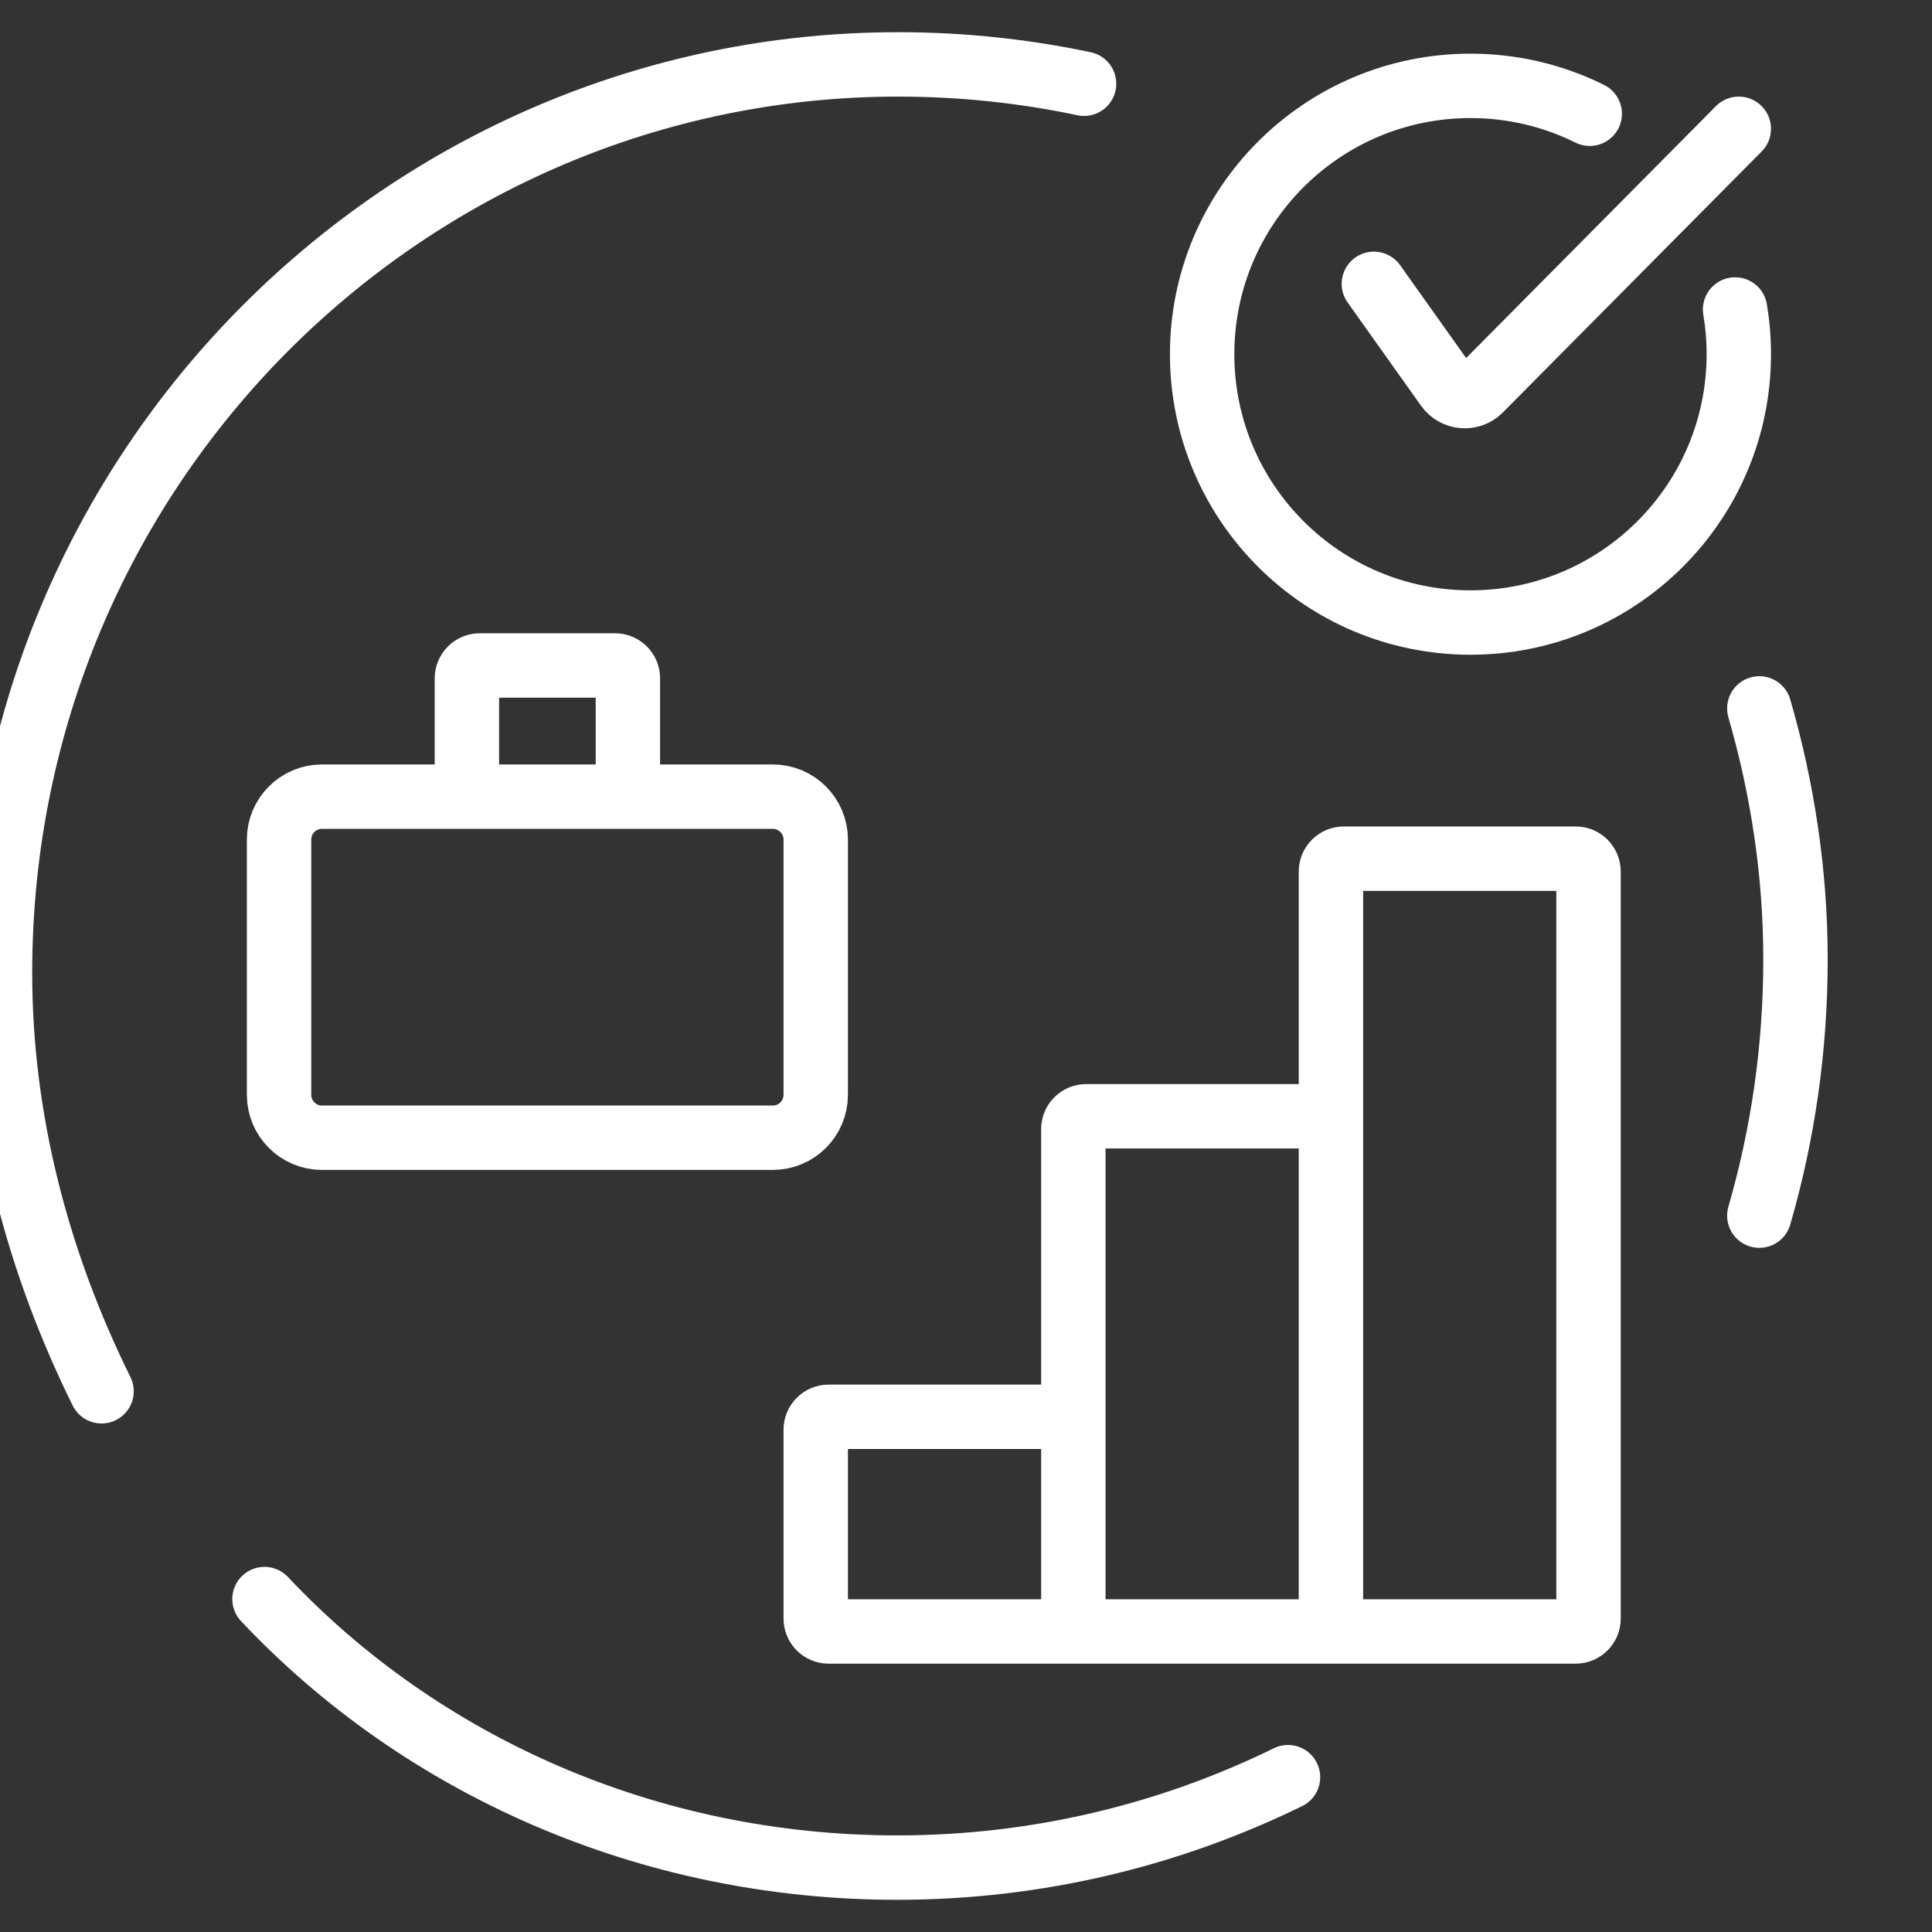 <svg width="90" height="90" viewBox="0 0 90 90" fill="none" xmlns="http://www.w3.org/2000/svg">
<rect x="0" y="0" width="90" height="90" fill="#333333" stroke="none"/>
<g clip-path="url(#clip0_275_604)">
<path d="M4.73 64.811C1.819 58.924 0 52.302 0 45.311C0 21.764 18.922 3 41.846 3C44.814 3 47.71 3.311 50.5 3.901" stroke="white" stroke-width="3" stroke-miterlimit="10" stroke-linecap="round" stroke-linejoin="round"/>
<path d="M12.321 74.491C19.598 82.217 30.151 87 41.795 87C48.299 87 54.481 85.49 60 82.788M81.956 33C83.033 36.726 83.641 40.646 83.641 44.689C83.641 48.844 83.052 52.849 81.956 56.629" stroke="white" stroke-width="3" stroke-miterlimit="10" stroke-linecap="round" stroke-linejoin="round"/>
<path d="M74.056 5.299C72.382 4.468 70.496 4 68.5 4C61.596 4 56 9.596 56 16.5C56 23.404 61.596 29 68.5 29C75.404 29 81 23.404 81 16.5C81 15.79 80.941 15.094 80.827 14.417" stroke="white" stroke-width="3" stroke-linecap="round"/>
<path d="M64 13.222L67.42 18.032C67.779 18.538 68.508 18.597 68.945 18.156L81 6" stroke="white" stroke-width="3" stroke-linecap="round"/>
<path d="M50 76H62M50 76V66M50 76H38.6C38.269 76 38 75.731 38 75.4V66.6C38 66.269 38.269 66 38.6 66H50M62 76V52M62 76H73.4C73.731 76 74 75.731 74 75.4V40.6C74 40.269 73.731 40 73.4 40H62.6C62.269 40 62 40.269 62 40.6V52M62 52H50.6C50.269 52 50 52.269 50 52.6V66" stroke="white" stroke-width="3"/>
<path d="M21.75 37.111H15C13.895 37.111 13 38.007 13 39.111V51C13 52.105 13.895 53 15 53H36C37.105 53 38 52.105 38 51V39.111C38 38.007 37.105 37.111 36 37.111H29.25M21.75 37.111V31.6C21.75 31.269 22.019 31 22.35 31H28.65C28.981 31 29.25 31.269 29.25 31.6V37.111M21.75 37.111H29.25" stroke="white" stroke-width="3" stroke-linecap="round" stroke-linejoin="round"/>
</g>
<defs>
<clipPath id="clip0_275_604">
<rect width="90" height="90" fill="white"/>
</clipPath>
</defs>
</svg>

